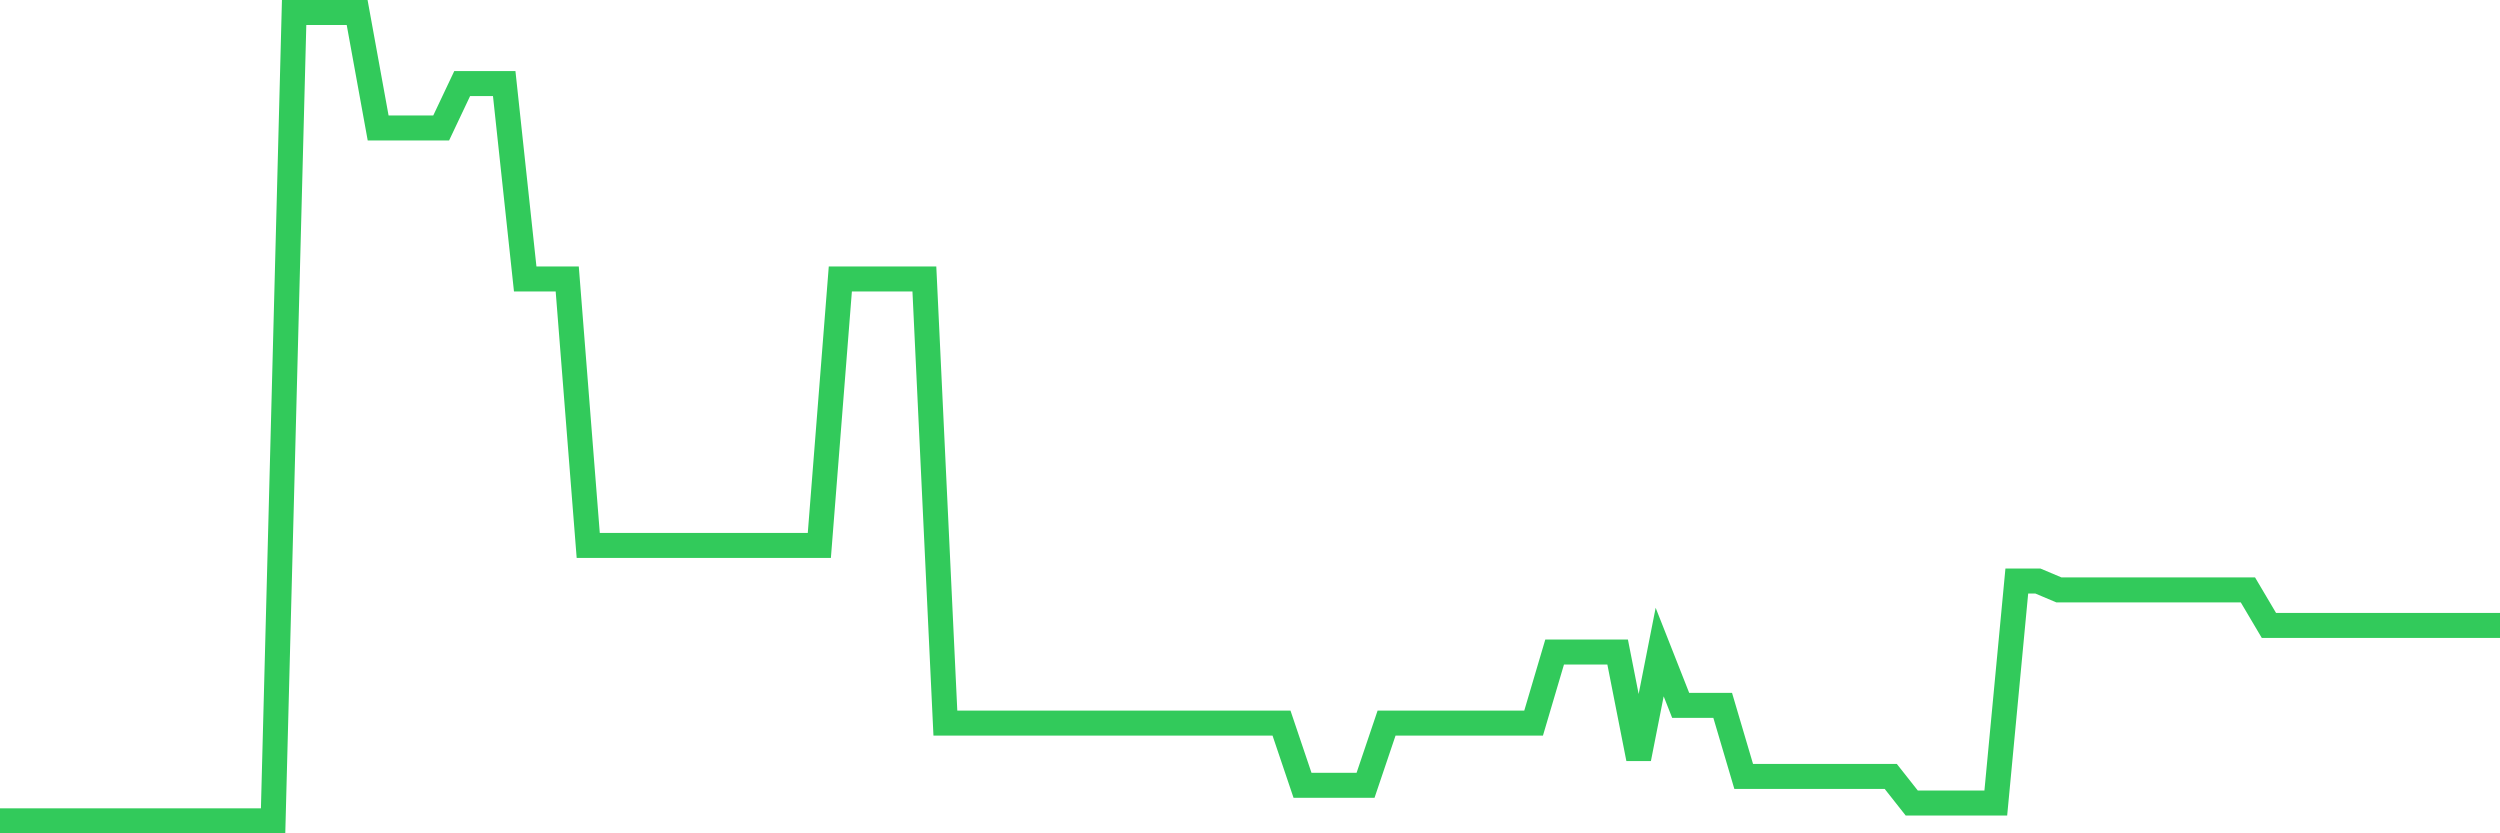 <svg
  xmlns="http://www.w3.org/2000/svg"
  xmlns:xlink="http://www.w3.org/1999/xlink"
  width="120"
  height="40"
  viewBox="0 0 120 40"
  preserveAspectRatio="none"
>
  <polyline
    points="0,39.4 1.008,39.4 2.017,39.4 3.025,39.4 4.034,39.4 5.042,39.4 6.05,39.4 7.059,39.4 8.067,39.4 9.076,39.4 10.084,39.4 11.092,39.4 12.101,39.4 13.109,39.4 14.118,0.6 15.126,0.6 16.134,0.6 17.143,0.6 18.151,6.143 19.16,6.143 20.168,6.143 21.176,6.143 22.185,4.011 23.193,4.011 24.202,4.011 25.21,13.391 26.218,13.391 27.227,13.391 28.235,26.182 29.244,26.182 30.252,26.182 31.261,26.182 32.269,26.182 33.277,26.182 34.286,26.182 35.294,26.182 36.303,26.182 37.311,26.182 38.319,26.182 39.328,26.182 40.336,13.391 41.345,13.391 42.353,13.391 43.361,13.391 44.37,13.391 45.378,34.71 46.387,34.71 47.395,34.71 48.403,34.71 49.412,34.71 50.42,34.71 51.429,34.71 52.437,34.71 53.445,34.71 54.454,34.71 55.462,34.71 56.471,34.71 57.479,34.71 58.487,34.71 59.496,34.71 60.504,34.71 61.513,34.71 62.521,37.695 63.529,37.695 64.538,37.695 65.546,37.695 66.555,34.71 67.563,34.71 68.571,34.71 69.58,34.71 70.588,34.71 71.597,34.71 72.605,34.71 73.613,34.71 74.622,31.299 75.63,31.299 76.639,31.299 77.647,31.299 78.655,36.415 79.664,31.299 80.672,33.857 81.681,33.857 82.689,33.857 83.697,37.268 84.706,37.268 85.714,37.268 86.723,37.268 87.731,37.268 88.739,37.268 89.748,37.268 90.756,37.268 91.765,38.547 92.773,38.547 93.782,38.547 94.79,38.547 95.798,38.547 96.807,27.888 97.815,27.888 98.824,28.314 99.832,28.314 100.84,28.314 101.849,28.314 102.857,28.314 103.866,28.314 104.874,28.314 105.882,28.314 106.891,28.314 107.899,28.314 108.908,30.02 109.916,30.02 110.924,30.02 111.933,30.02 112.941,30.02 113.95,30.02 114.958,30.02 115.966,30.02 116.975,30.02 117.983,30.02 118.992,30.02 120,30.02"
    fill="none"
    stroke="#32ca5b"
    stroke-width="1.2"
  >
  </polyline>
</svg>